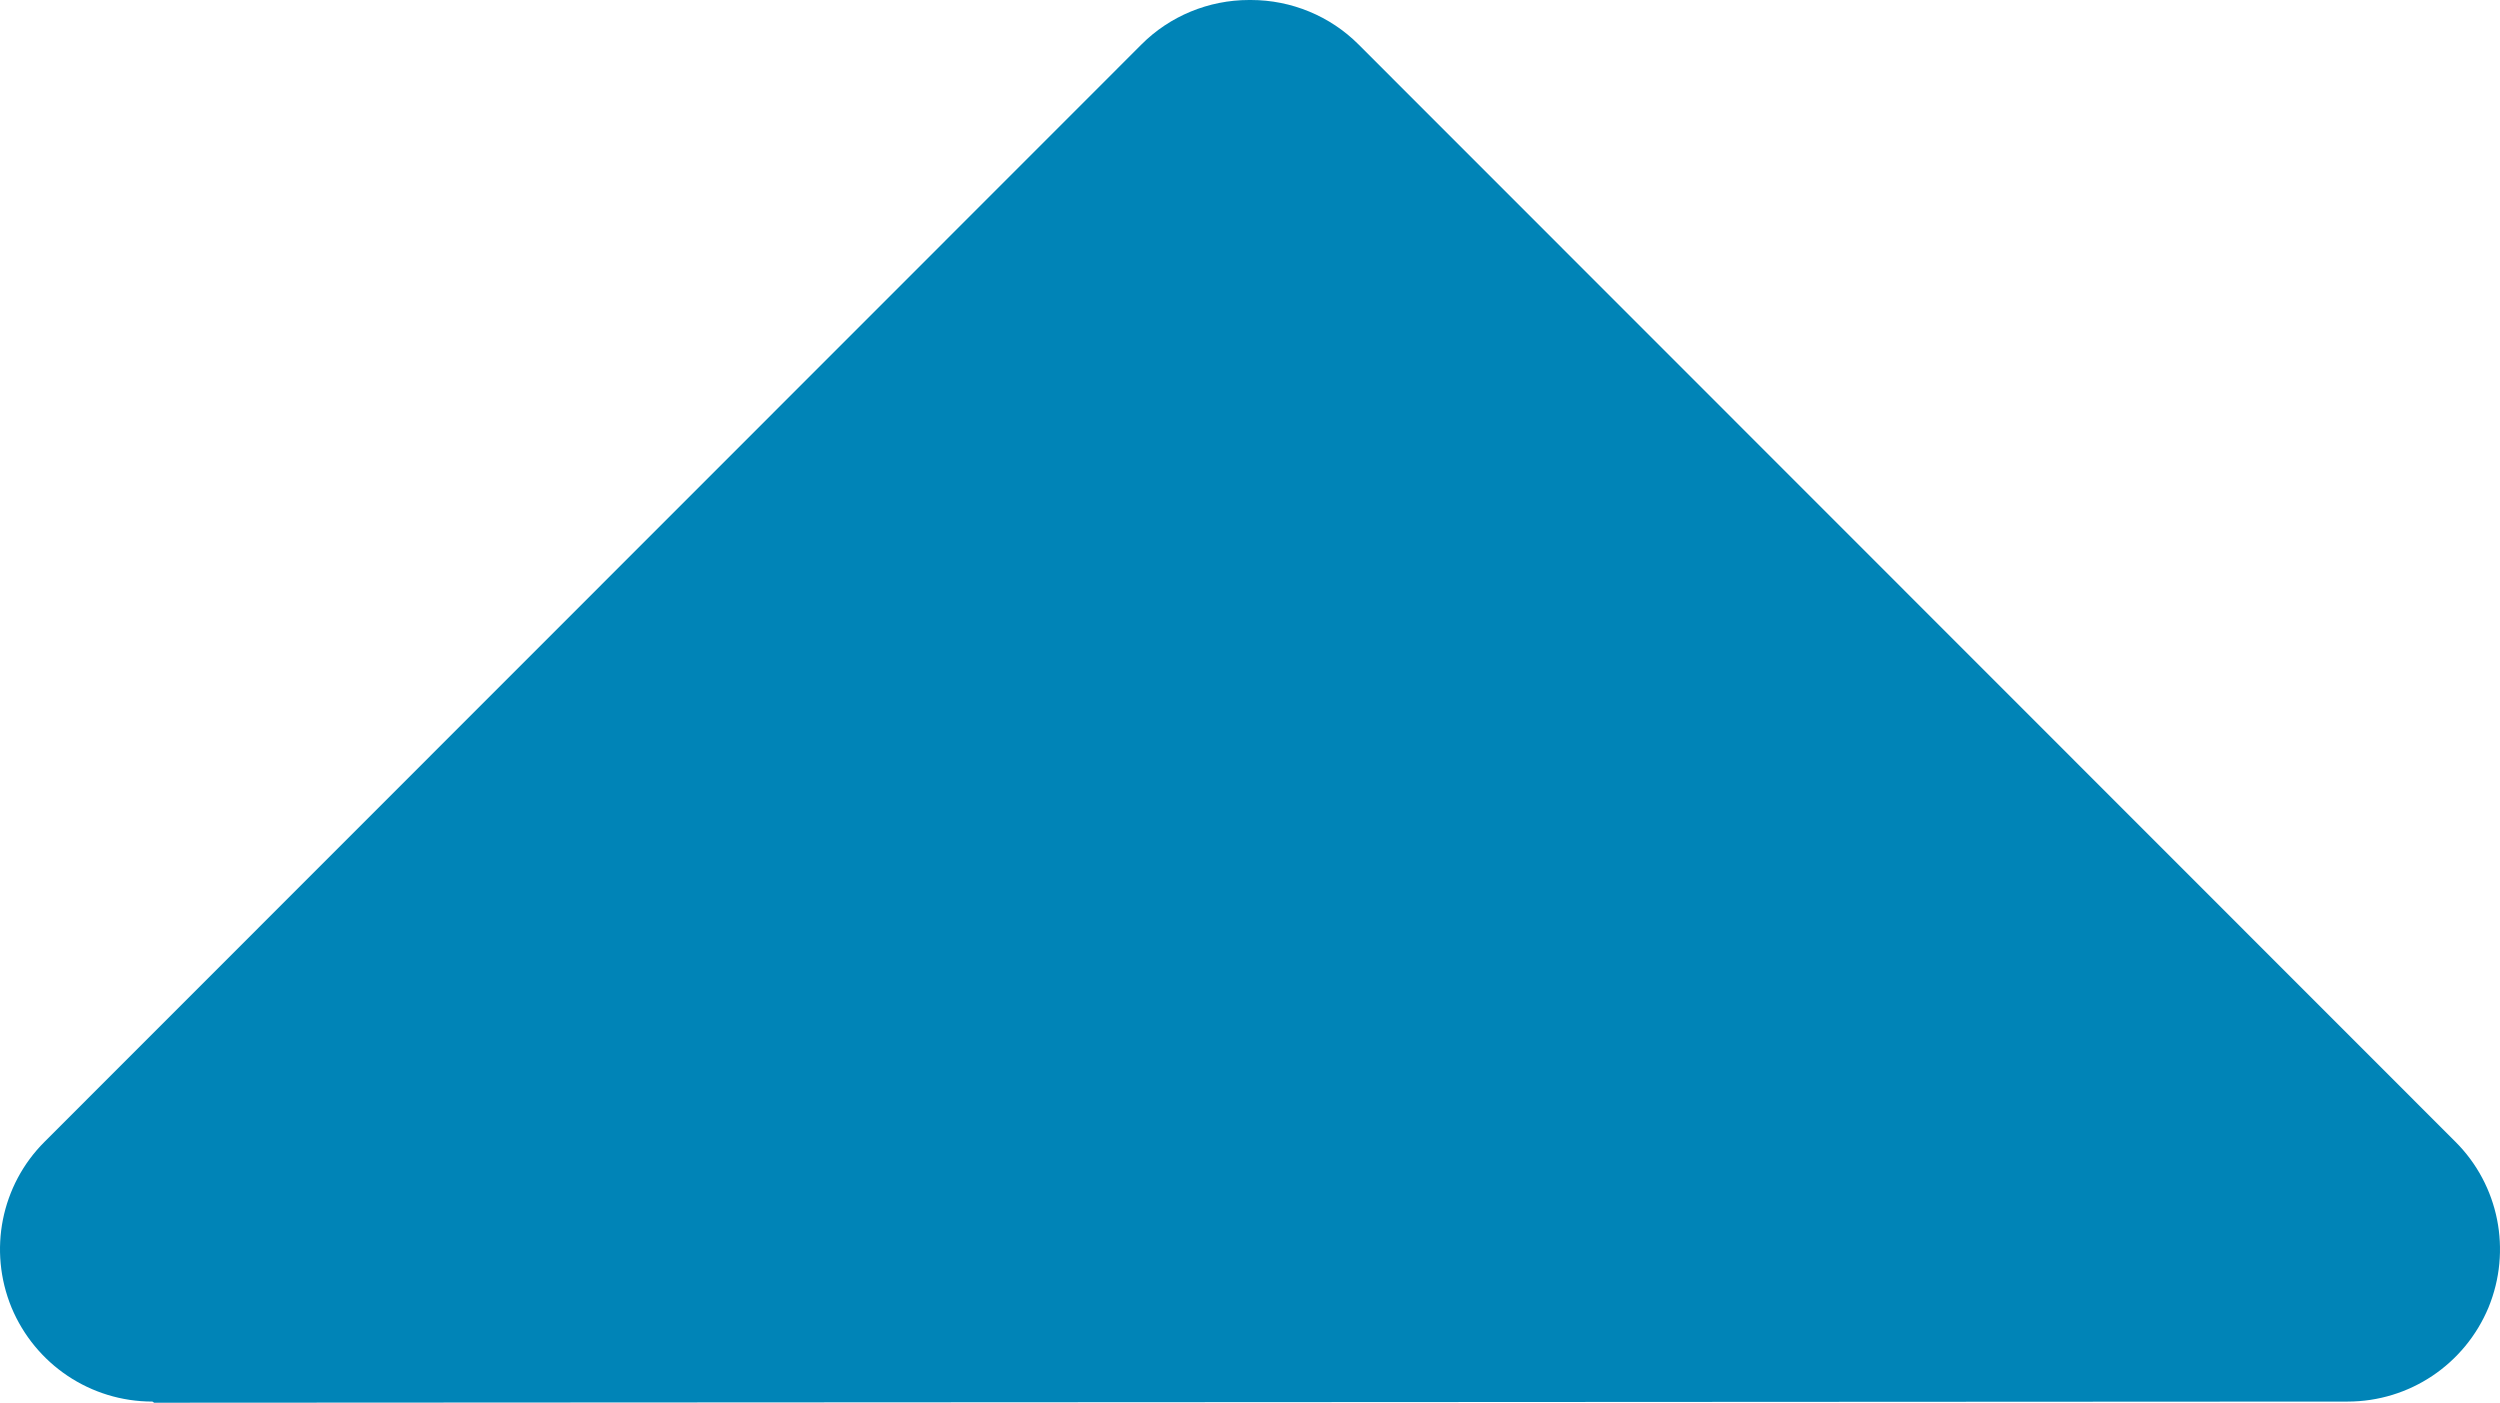 <?xml version="1.0" encoding="iso-8859-1"?>
<!-- Generator: Adobe Illustrator 25.2.3, SVG Export Plug-In . SVG Version: 6.00 Build 0)  -->
<svg version="1.1" id="Laag_1" xmlns="http://www.w3.org/2000/svg" xmlns:xlink="http://www.w3.org/1999/xlink" x="0px" y="0px"
	 viewBox="0 0 949.993 533.029" style="enable-background:new 0 0 949.993 533.029;" xml:space="preserve">
<path style="fill:#0084B7;" d="M474.997,0.009C474.874,0.008,474.753,0,474.63,0c-15.309,0-30.089,6.077-40.899,16.917
	L16.985,433.824c-16.599,16.523-21.501,41.346-12.622,63c9.023,21.643,30.029,35.768,53.561,35.768l0.643,0.437l830.478-0.437h3.024
	c23.533,0,44.538-14.125,53.562-35.768c8.878-21.654,3.977-46.477-12.623-63L516.263,16.917C505.452,6.077,490.673,0,475.363,0
	C475.241,0,475.119,0.008,474.997,0.009"/>
</svg>
